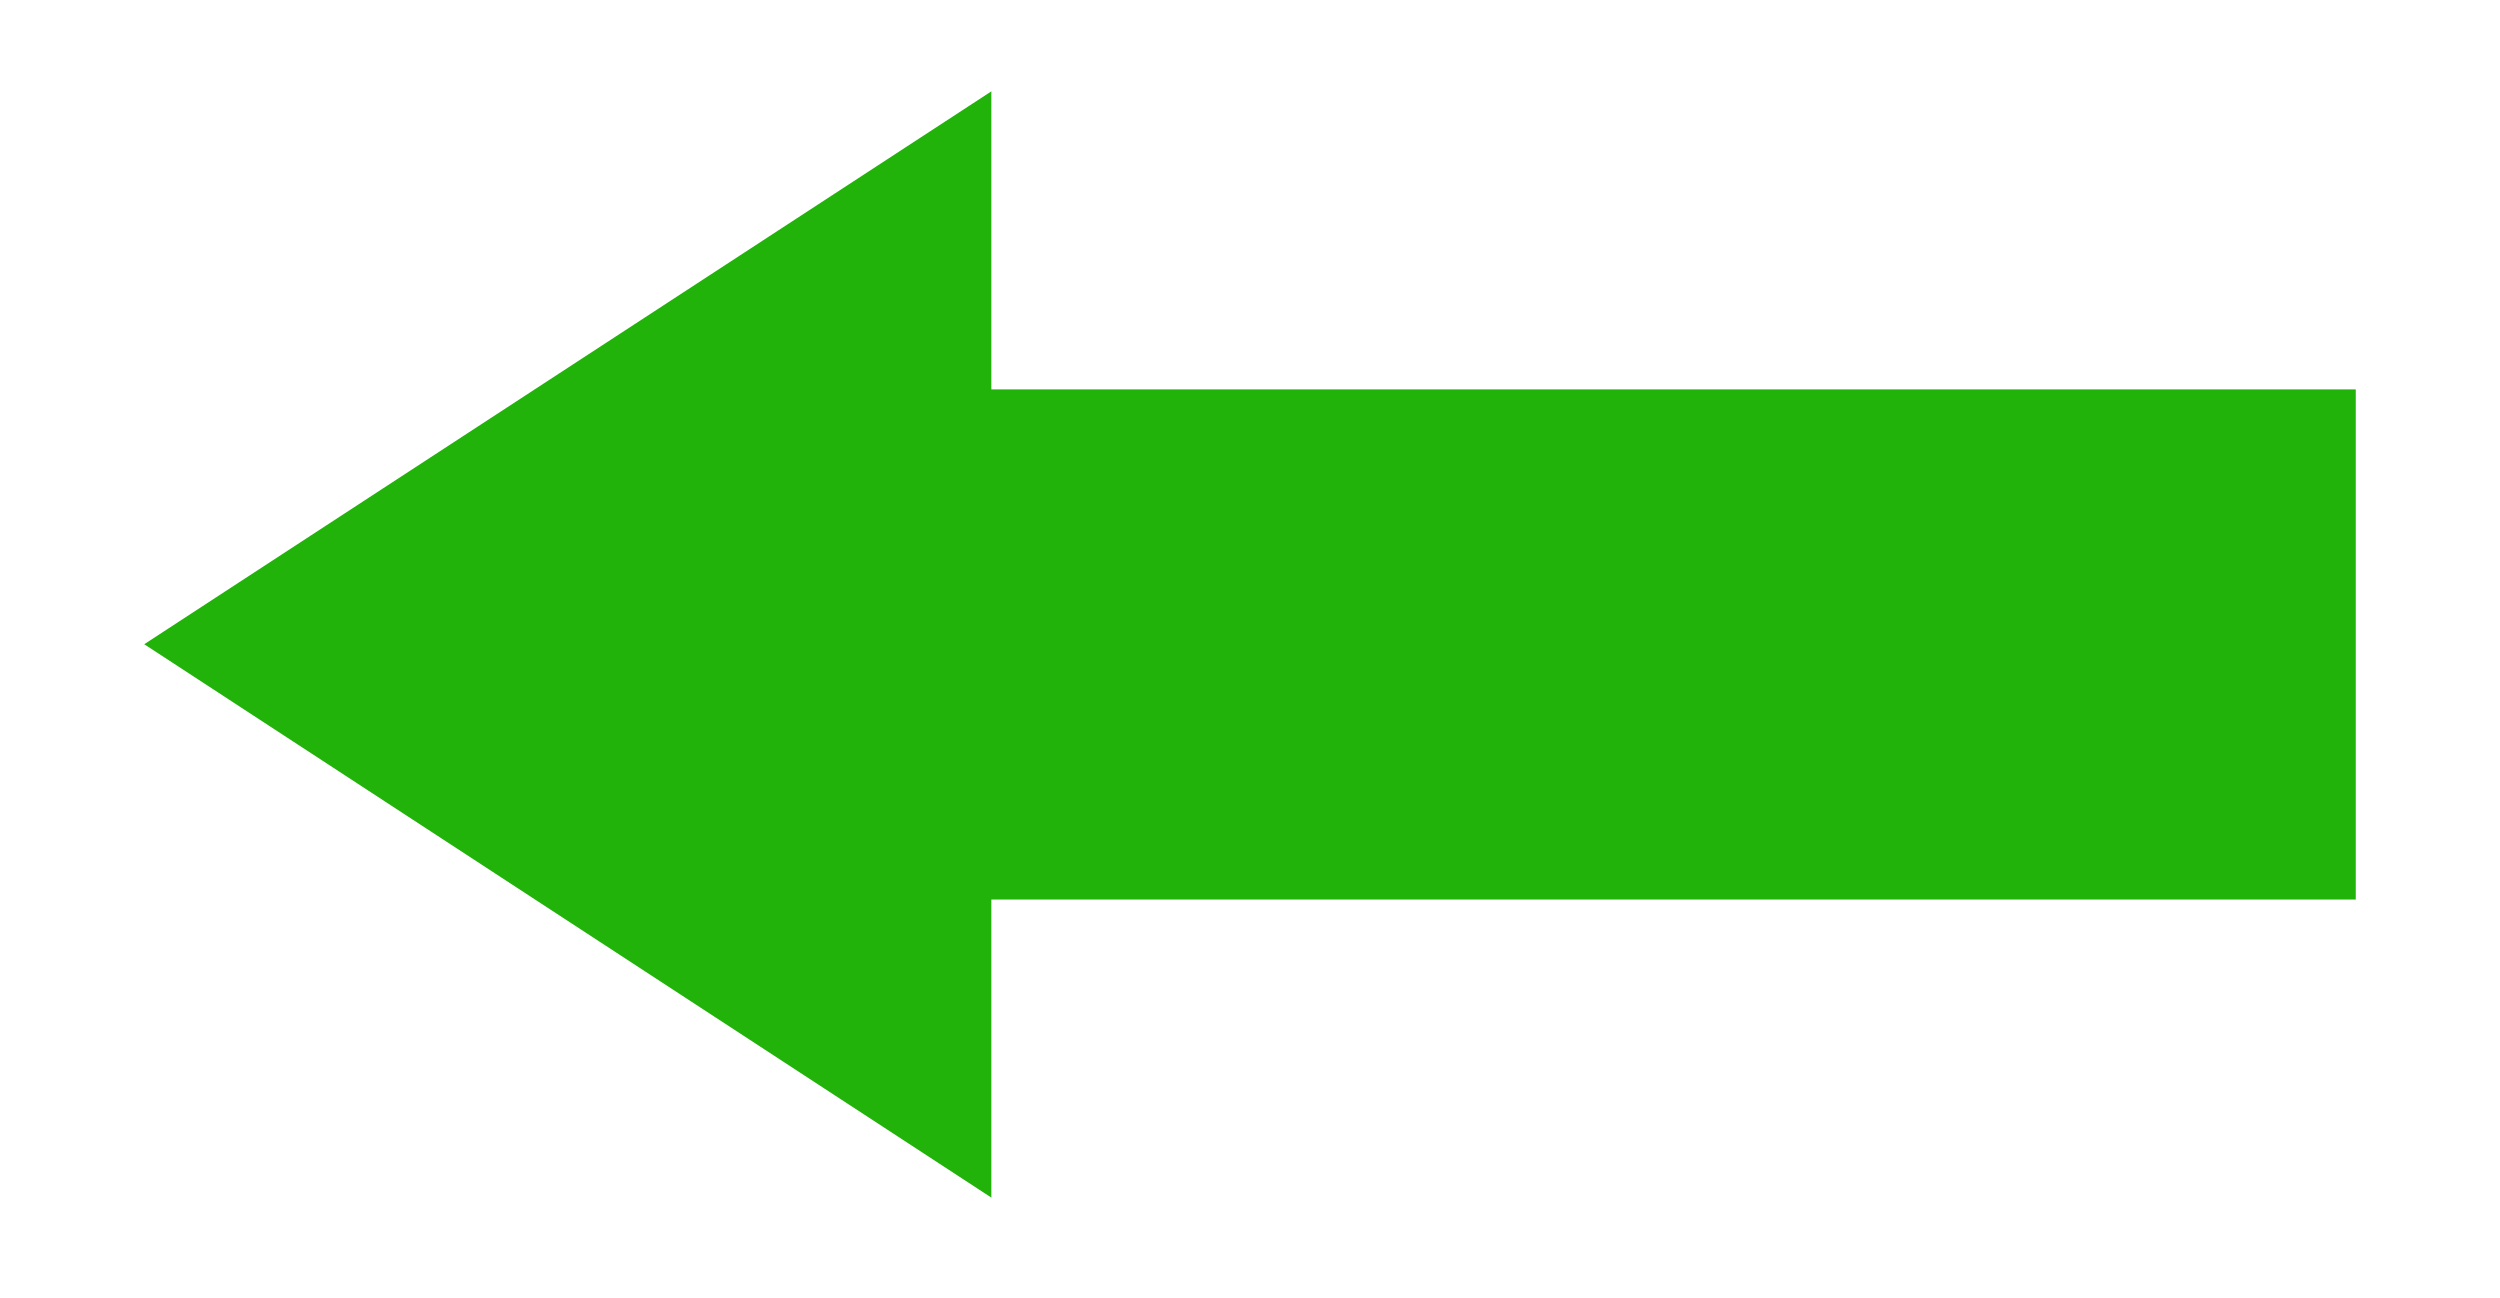 <?xml version="1.0" encoding="UTF-8"?>
<svg id="Layer_1" xmlns="http://www.w3.org/2000/svg" version="1.1" xmlns:xlink="http://www.w3.org/1999/xlink" viewBox="0 0 52 27">
  <!-- Generator: Adobe Illustrator 29.6.1, SVG Export Plug-In . SVG Version: 2.1.1 Build 9)  -->
  <defs>
    <style>
      .st0 {
        fill: none;
      }

      .st1 {
        fill: #21b30a;
      }

      .st2 {
        clip-path: url(#clippath);
      }
    </style>
    <clipPath id="clippath">
      <rect class="st0" x="0" y=".9" width="52" height="26"/>
    </clipPath>
  </defs>
  <g class="st2">
    <g id="el:arrow-up">
      <path id="Vector" class="st1" d="M3,13.4L20.62,1.9v6.2h28.38v10.61h-28.38v6.2L3,13.4Z"/>
    </g>
  </g>
</svg>